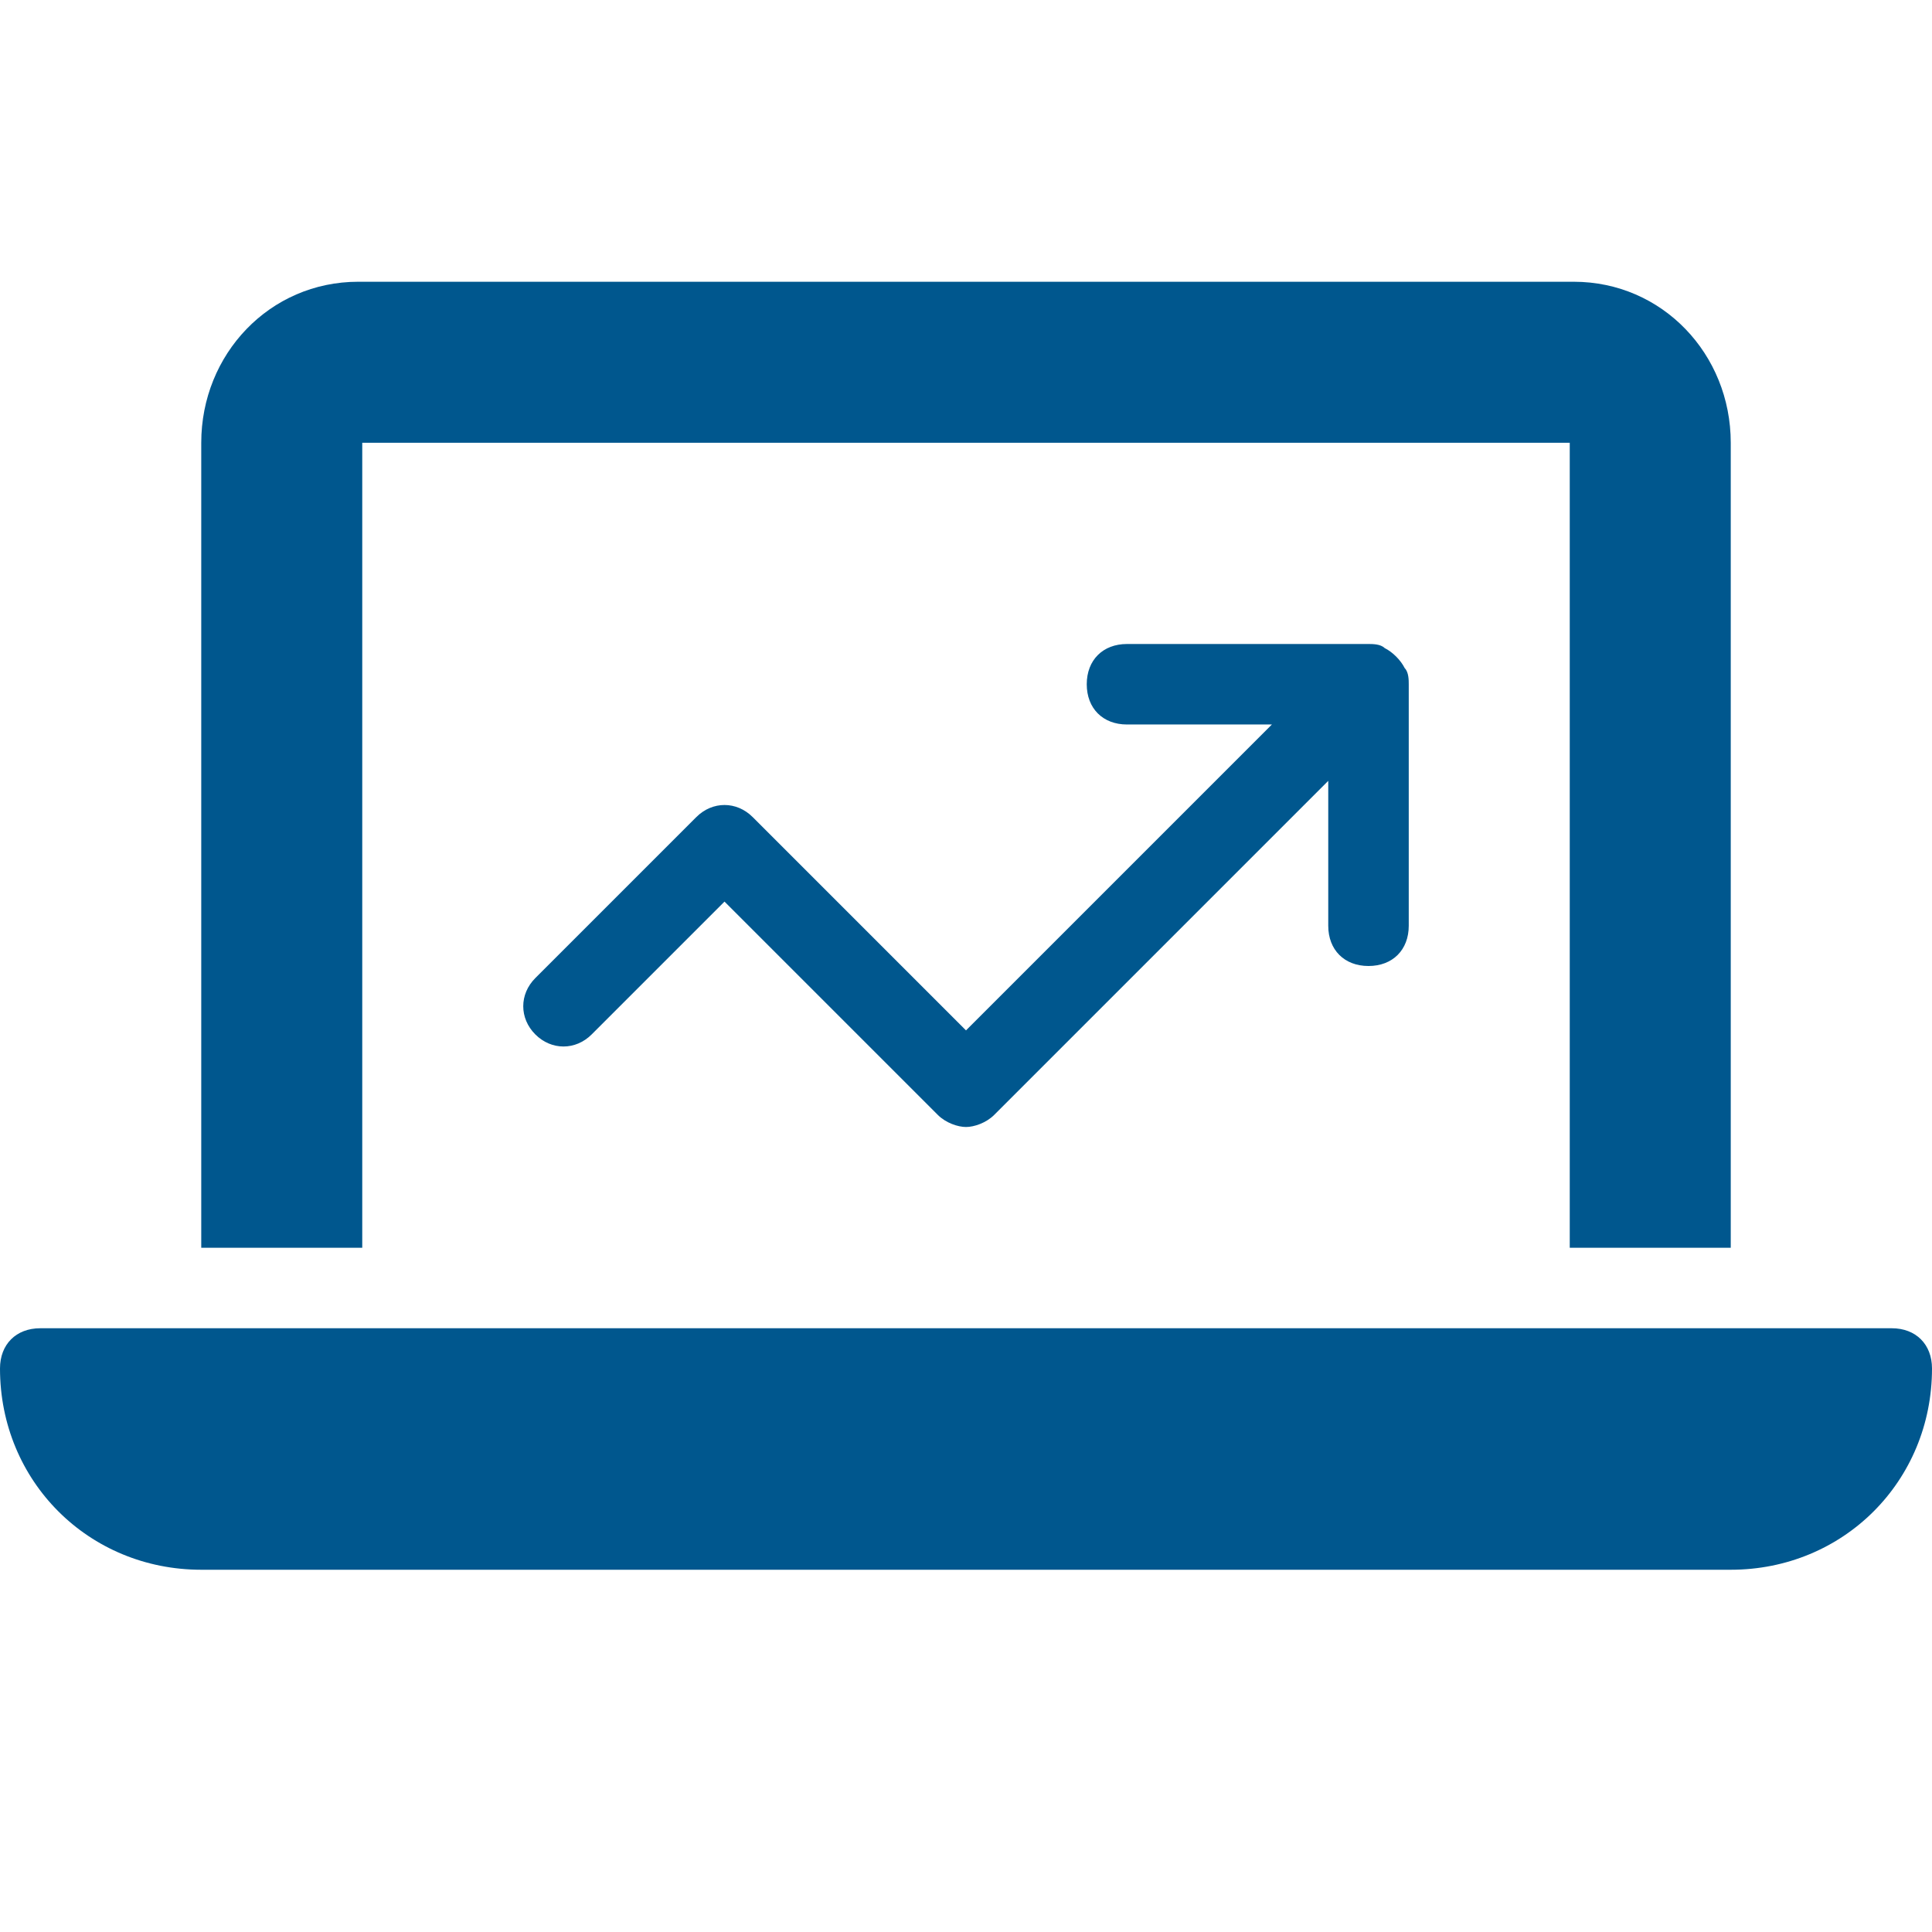 <svg xmlns="http://www.w3.org/2000/svg" xmlns:xlink="http://www.w3.org/1999/xlink" x="0px" y="0px" width="48px" height="48px" viewBox="0 0 48 48"><g >
<path fill="#00578e" d="M9,31V11h30v20h4V11c0-2.2-1.7-4-3.9-4H8.9C6.7,7,5,8.8,5,11v20H9z"/>
<path fill="#00578e" d="M47,33H1c-0.6,0-1,0.4-1,1c0,2.8,2.2,5,5,5h38c2.8,0,5-2.2,5-5C48,33.4,47.6,33,47,33z"/>
<path data-color="color-2" fill="#00578e" d="M34.4,16.1C34.3,16,34.1,16,34,16h-6c-0.6,0-1,0.4-1,1s0.4,1,1,1h3.6L24,25.6l-5.3-5.3
	c-0.4-0.4-1-0.4-1.4,0l-4,4c-0.4,0.4-0.4,1,0,1.4s1,0.4,1.4,0l3.3-3.3l5.3,5.3c0.2,0.2,0.5,0.3,0.7,0.3s0.5-0.1,0.7-0.3l8.3-8.3V23
	c0,0.6,0.4,1,1,1s1-0.4,1-1v-6c0-0.1,0-0.3-0.1-0.4C34.8,16.4,34.6,16.2,34.4,16.1z"/>
</g></svg>